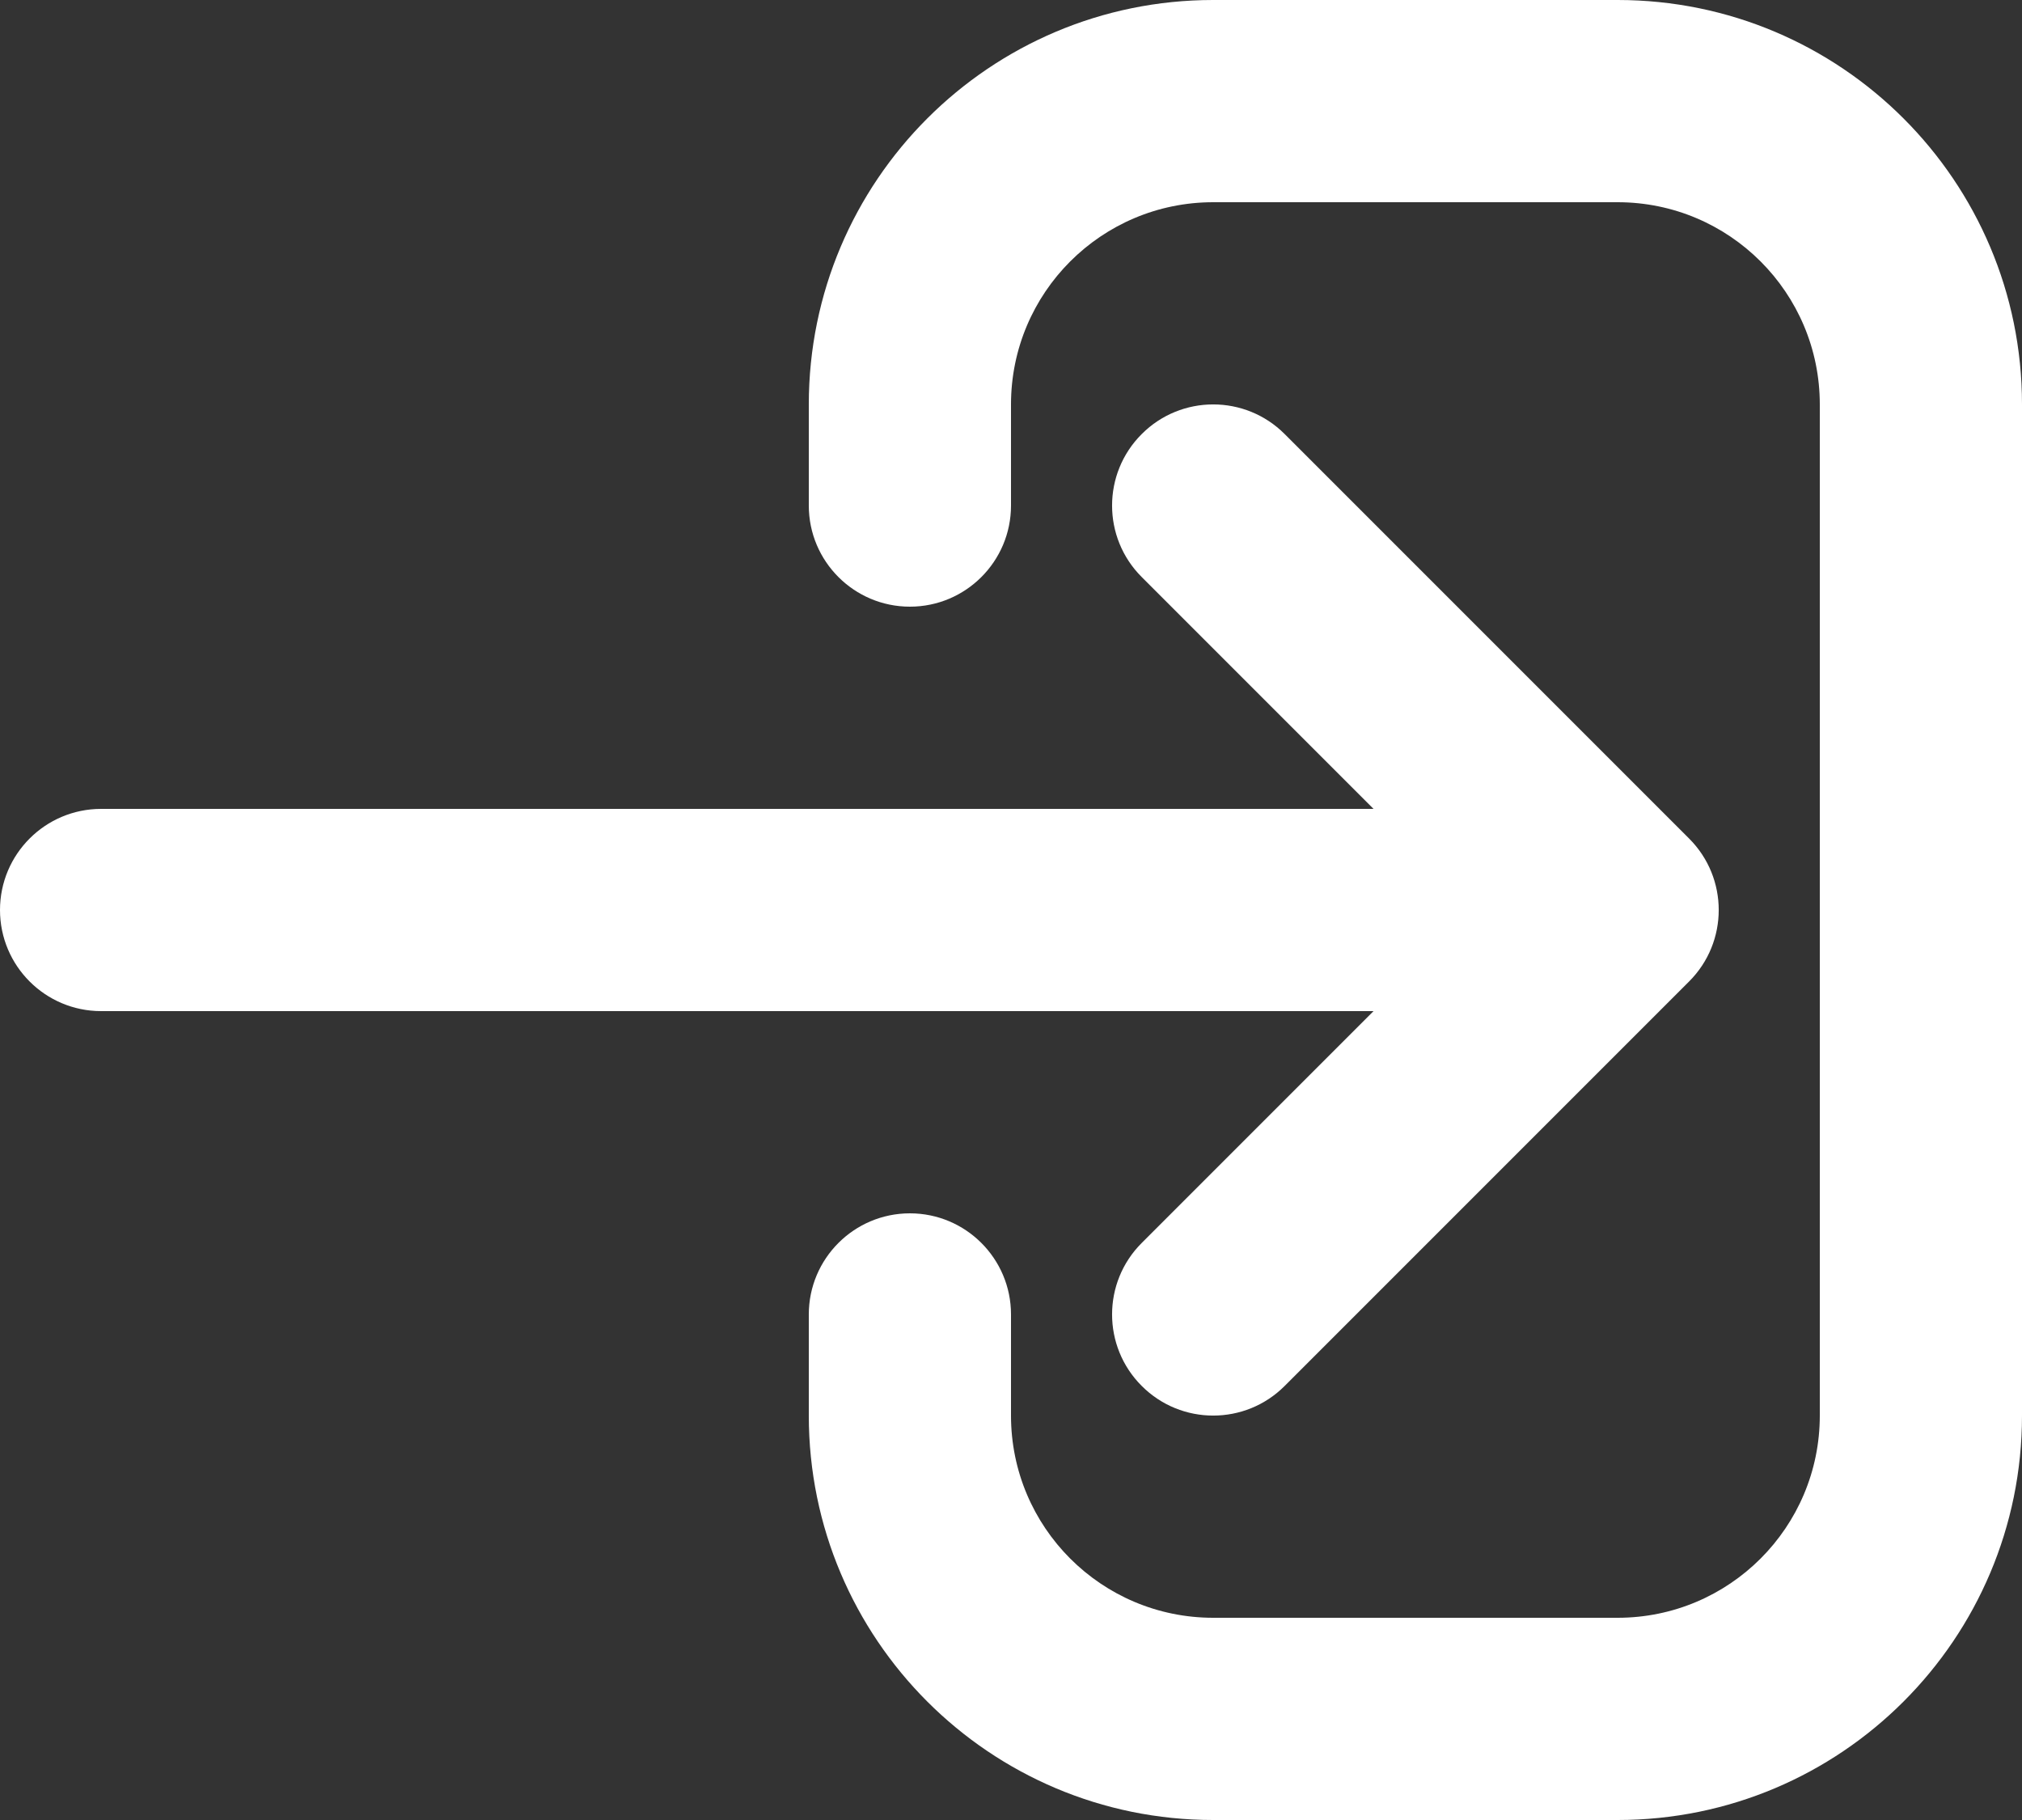 <?xml version="1.0" encoding="UTF-8"?> <svg xmlns="http://www.w3.org/2000/svg" width="20" height="18" viewBox="0 0 20 18" fill="none"><rect x="0" y="0" width="20" height="18" fill="#333333" stroke="none"/> <path fill-rule="evenodd" clip-rule="evenodd" d="M11.293 4.293C11.683 3.902 12.317 3.902 12.707 4.293L16.707 8.293C17.098 8.683 17.098 9.317 16.707 9.707L12.707 13.707C12.317 14.098 11.683 14.098 11.293 13.707C10.902 13.317 10.902 12.683 11.293 12.293L13.586 10L1 10C0.448 10 0 9.552 0 9C0 8.448 0.448 8 1 8H13.586L11.293 5.707C10.902 5.317 10.902 4.683 11.293 4.293Z" fill="white"></path> <path fill-rule="evenodd" clip-rule="evenodd" d="M16 16C17.105 16 18 15.105 18 14V4C18 2.895 17.105 2 16 2H12C10.895 2 10 2.895 10 4V5C10 5.552 9.552 6 9 6C8.448 6 8 5.552 8 5V4C8 1.791 9.791 0 12 0H16C18.209 0 20 1.791 20 4V14C20 16.209 18.209 18 16 18H12C9.791 18 8 16.209 8 14V13C8 12.448 8.448 12 9 12C9.552 12 10 12.448 10 13V14C10 15.105 10.895 16 12 16H16Z" fill="white"></path> </svg> 